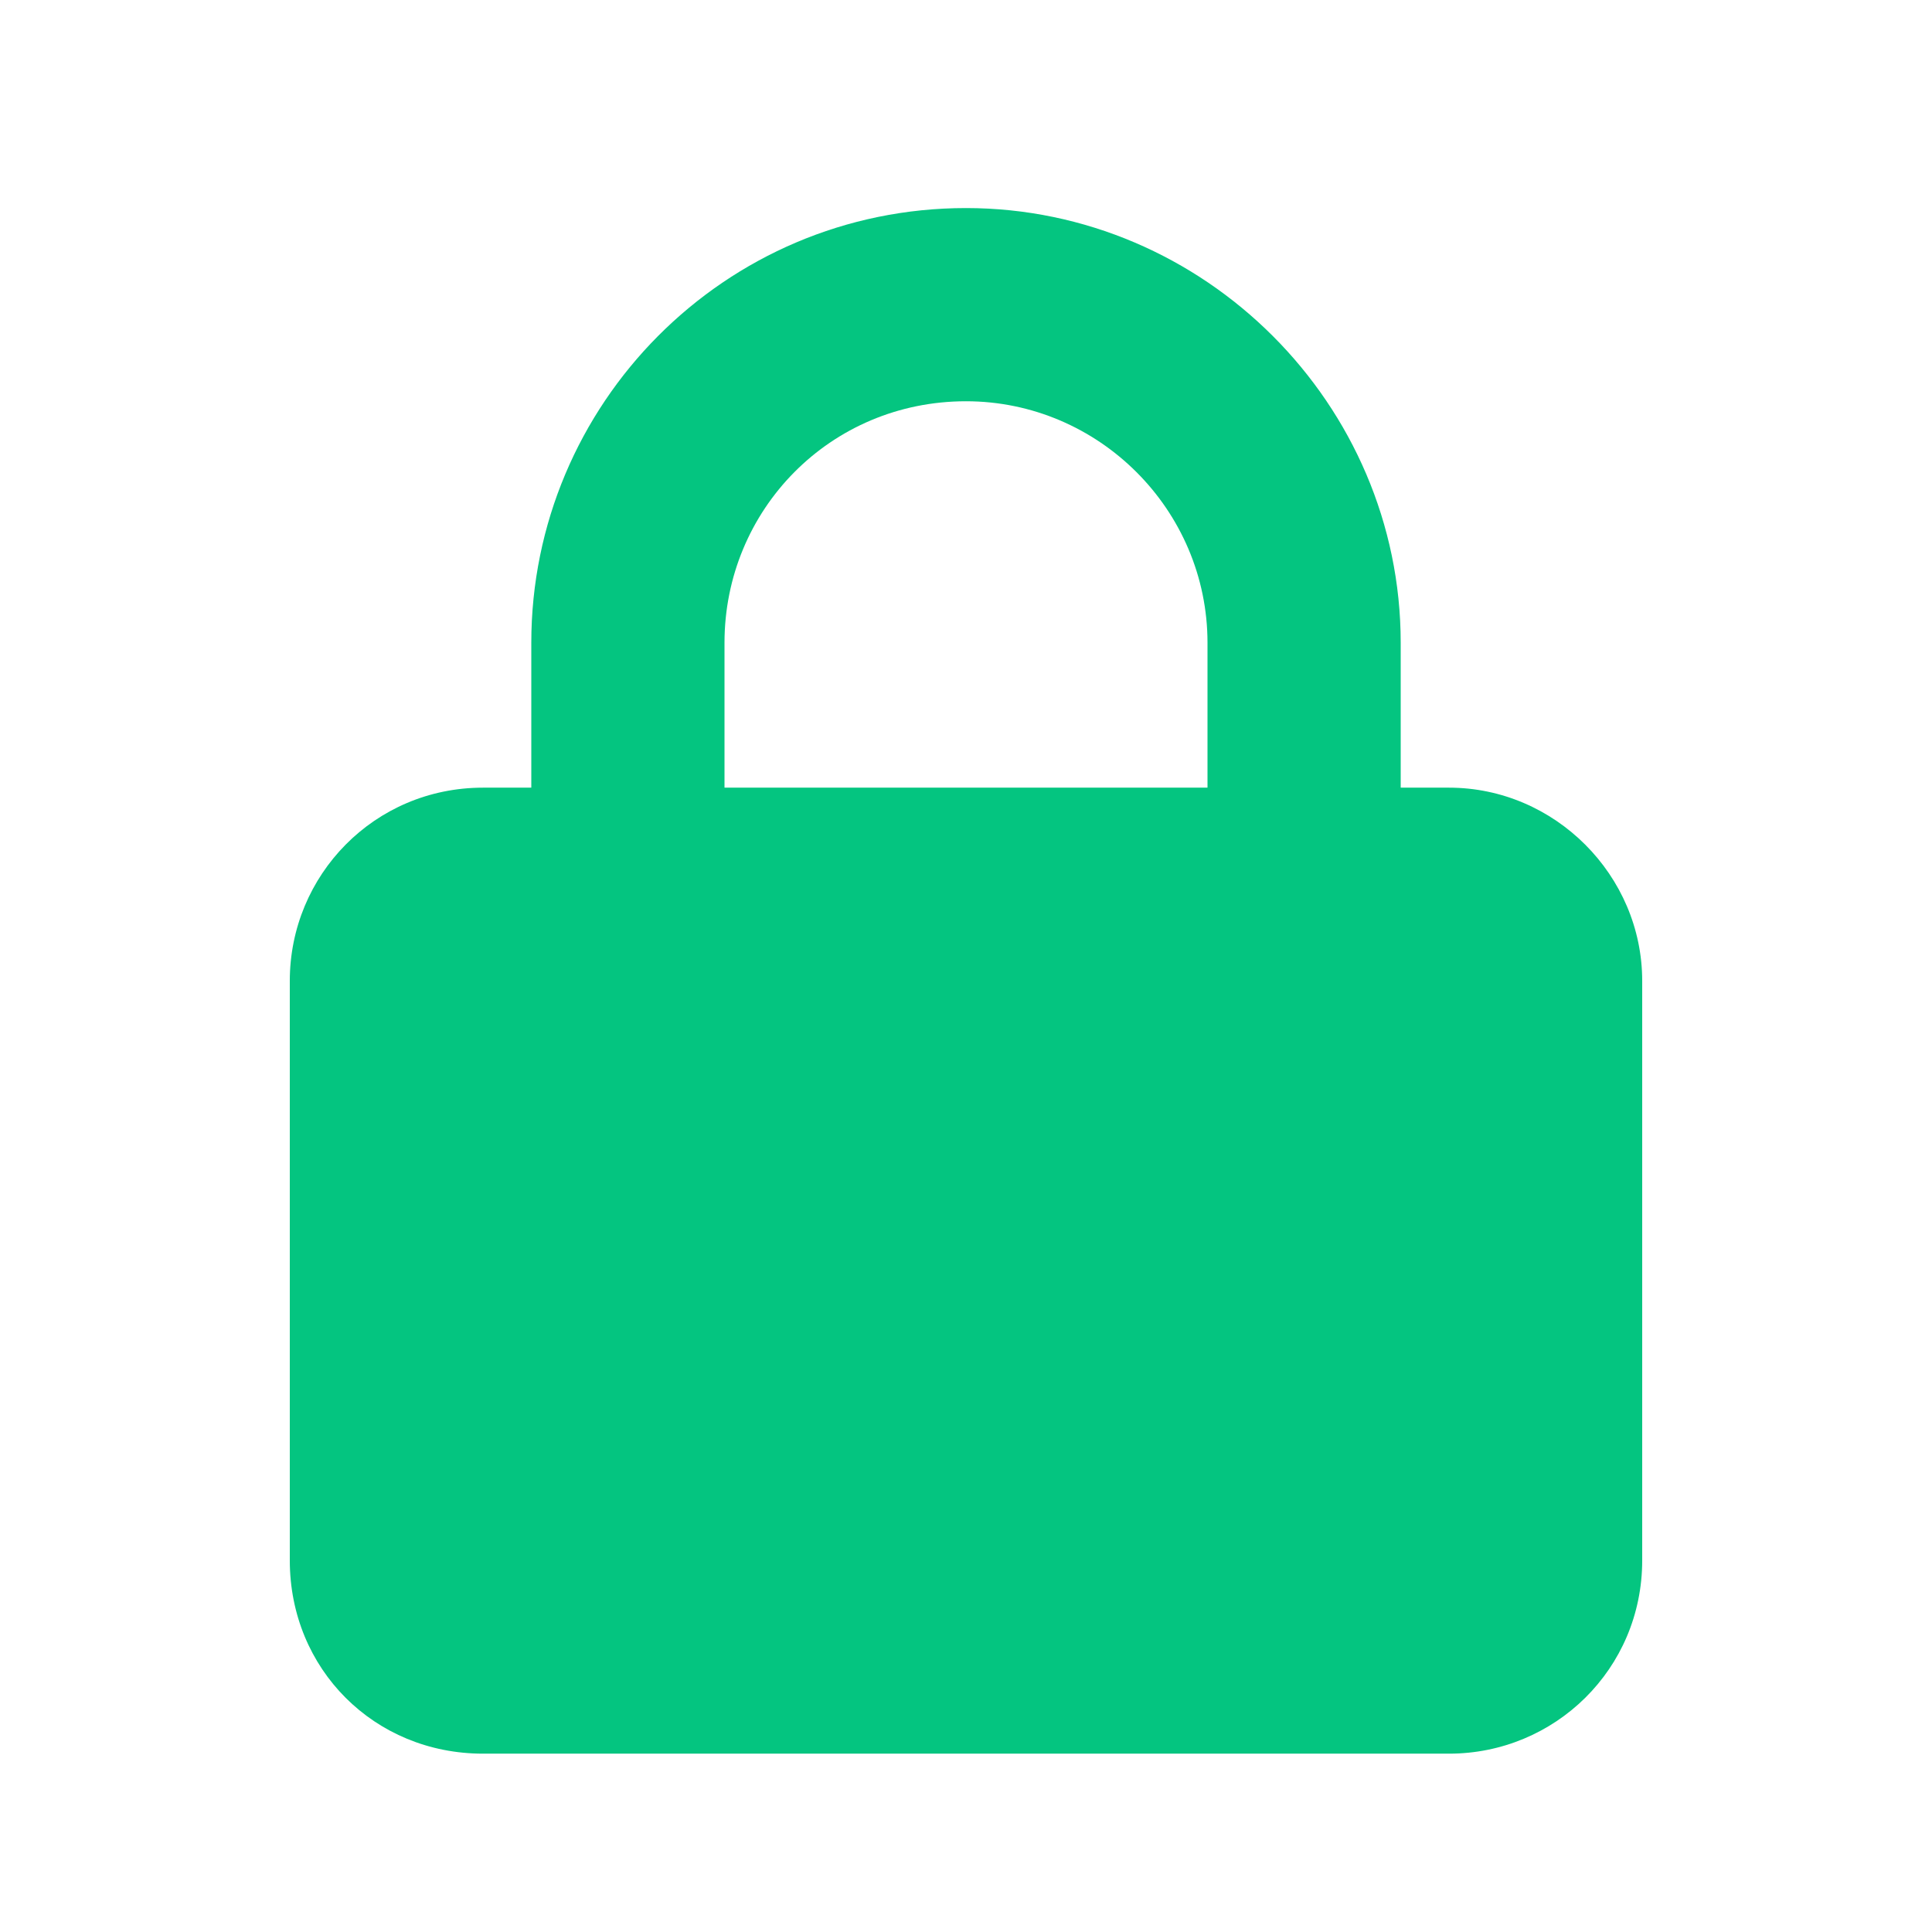 <svg width="52" height="52" viewBox="0 0 52 52" fill="none" xmlns="http://www.w3.org/2000/svg">
<path d="M19.5 17.3V21.2H32.5V17.3C32.5 13.725 29.575 10.8 26 10.8C22.344 10.8 19.5 13.725 19.5 17.3ZM14.3 21.2V17.3C14.3 10.881 19.5 5.6 26 5.6C32.419 5.6 37.7 10.881 37.7 17.3V21.2H39C41.844 21.2 44.2 23.556 44.2 26.4V42C44.2 44.925 41.844 47.2 39 47.2H13C10.075 47.2 7.8 44.925 7.8 42V26.4C7.8 23.556 10.075 21.2 13 21.2H14.3Z" fill="#04C580"/>
</svg>
